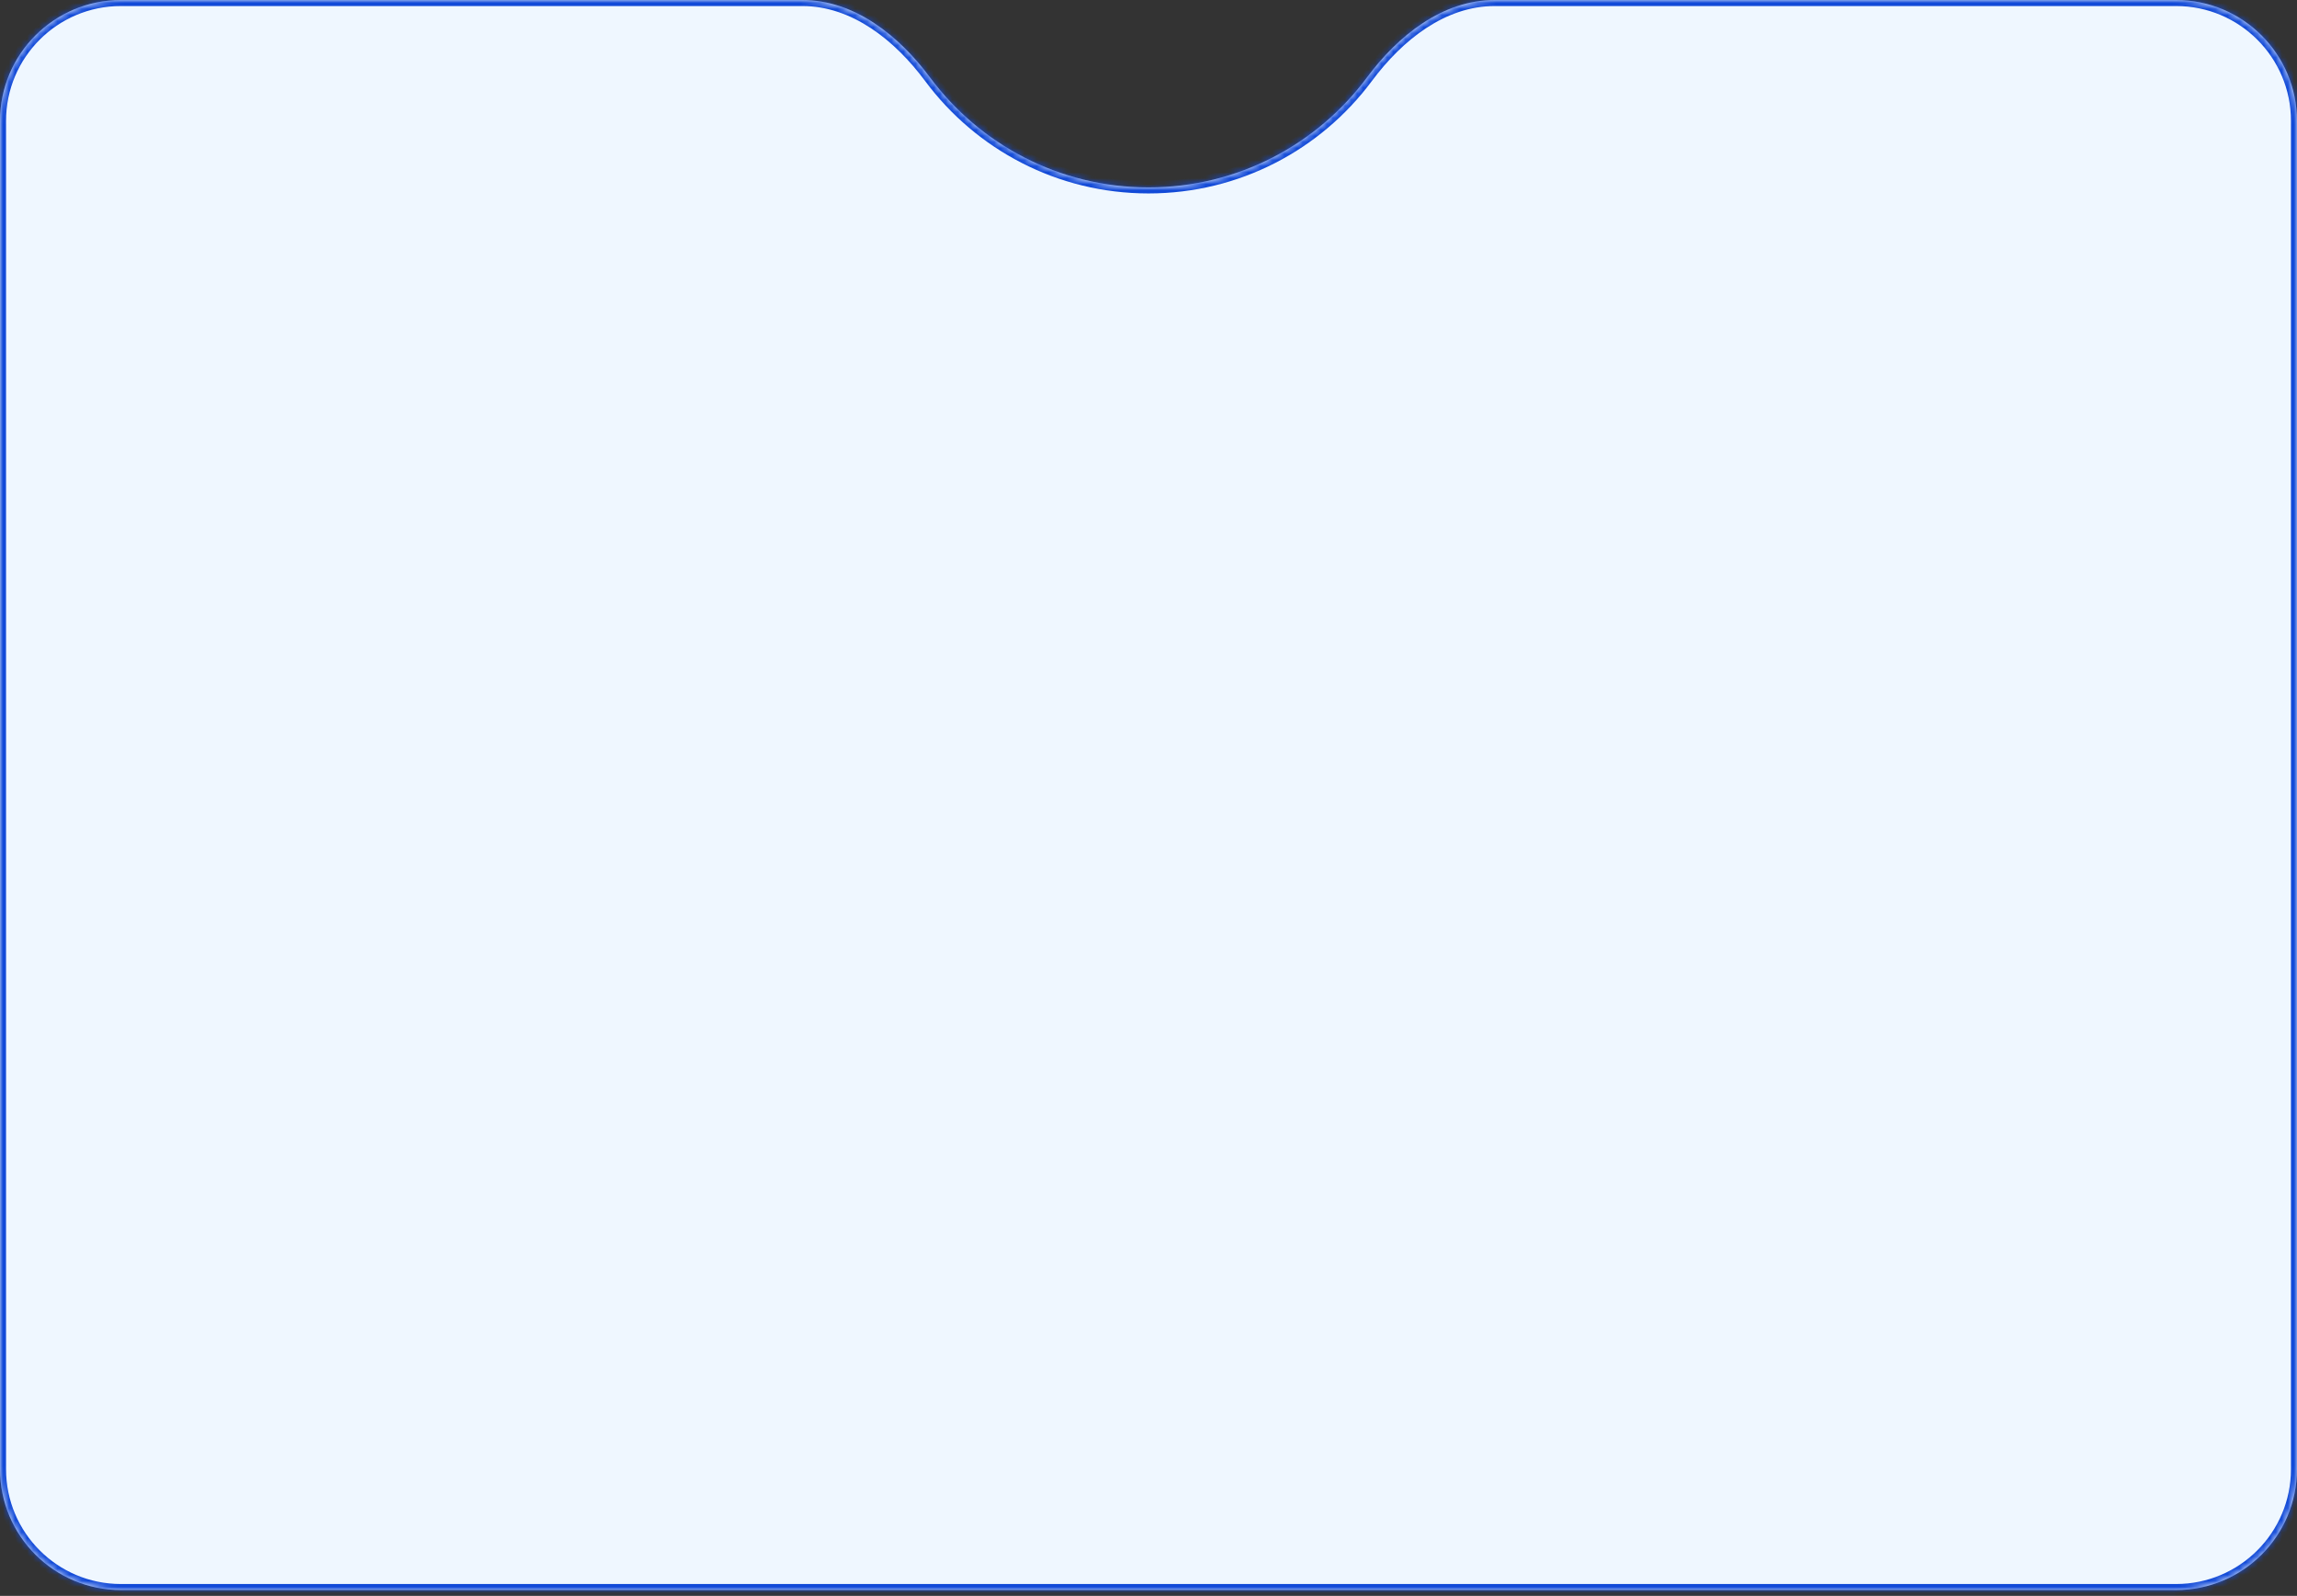 <svg xmlns="http://www.w3.org/2000/svg" width="380" height="264" viewBox="0 0 380 264" fill="none"><rect x="0" y="0" width="380" height="264" fill="#333333" stroke="none"/><mask id="path-1-inside-1_1549_5" fill="white"><path fill-rule="evenodd" clip-rule="evenodd" d="M153.863 12.821C148.702 5.879 141.369 0 132.719 0H20C8.954 0 0 8.954 0 20V243.041C0 254.087 8.954 263.041 20 263.041H360C371.046 263.041 380 254.087 380 243.041V20C380 8.954 371.046 0 360 0H247.281C238.631 0 231.298 5.879 226.137 12.821C217.936 23.853 204.803 31 190 31C175.197 31 162.064 23.853 153.863 12.821Z"></path></mask><path fill-rule="evenodd" clip-rule="evenodd" d="M153.863 12.821C148.702 5.879 141.369 0 132.719 0H20C8.954 0 0 8.954 0 20V243.041C0 254.087 8.954 263.041 20 263.041H360C371.046 263.041 380 254.087 380 243.041V20C380 8.954 371.046 0 360 0H247.281C238.631 0 231.298 5.879 226.137 12.821C217.936 23.853 204.803 31 190 31C175.197 31 162.064 23.853 153.863 12.821Z" fill="#EFF7FF"></path><path d="M226.137 12.821L225.335 12.224L226.137 12.821ZM153.863 12.821L153.06 13.418L153.863 12.821ZM20 1H132.719V-1H20V1ZM1 243.041V20H-1V243.041H1ZM360 262.041H20V264.041H360V262.041ZM379 20V243.041H381V20H379ZM247.281 1H360V-1H247.281V1ZM225.335 12.224C217.314 23.013 204.473 30 190 30V32C205.132 32 218.558 24.692 226.94 13.418L225.335 12.224ZM190 30C175.527 30 162.686 23.013 154.665 12.224L153.06 13.418C161.442 24.692 174.868 32 190 32V30ZM247.281 -1C238.163 -1 230.57 5.182 225.335 12.224L226.94 13.418C232.026 6.576 239.099 1 247.281 1V-1ZM381 20C381 8.402 371.598 -1 360 -1V1C370.493 1 379 9.507 379 20H381ZM360 264.041C371.598 264.041 381 254.639 381 243.041H379C379 253.534 370.493 262.041 360 262.041V264.041ZM-1 243.041C-1 254.639 8.402 264.041 20 264.041V262.041C9.507 262.041 1 253.534 1 243.041H-1ZM132.719 1C140.901 1 147.974 6.576 153.06 13.418L154.665 12.224C149.43 5.182 141.837 -1 132.719 -1V1ZM20 -1C8.402 -1 -1 8.402 -1 20H1C1 9.507 9.507 1 20 1V-1Z" fill="#124AD8" mask="url(#path-1-inside-1_1549_5)"></path></svg>